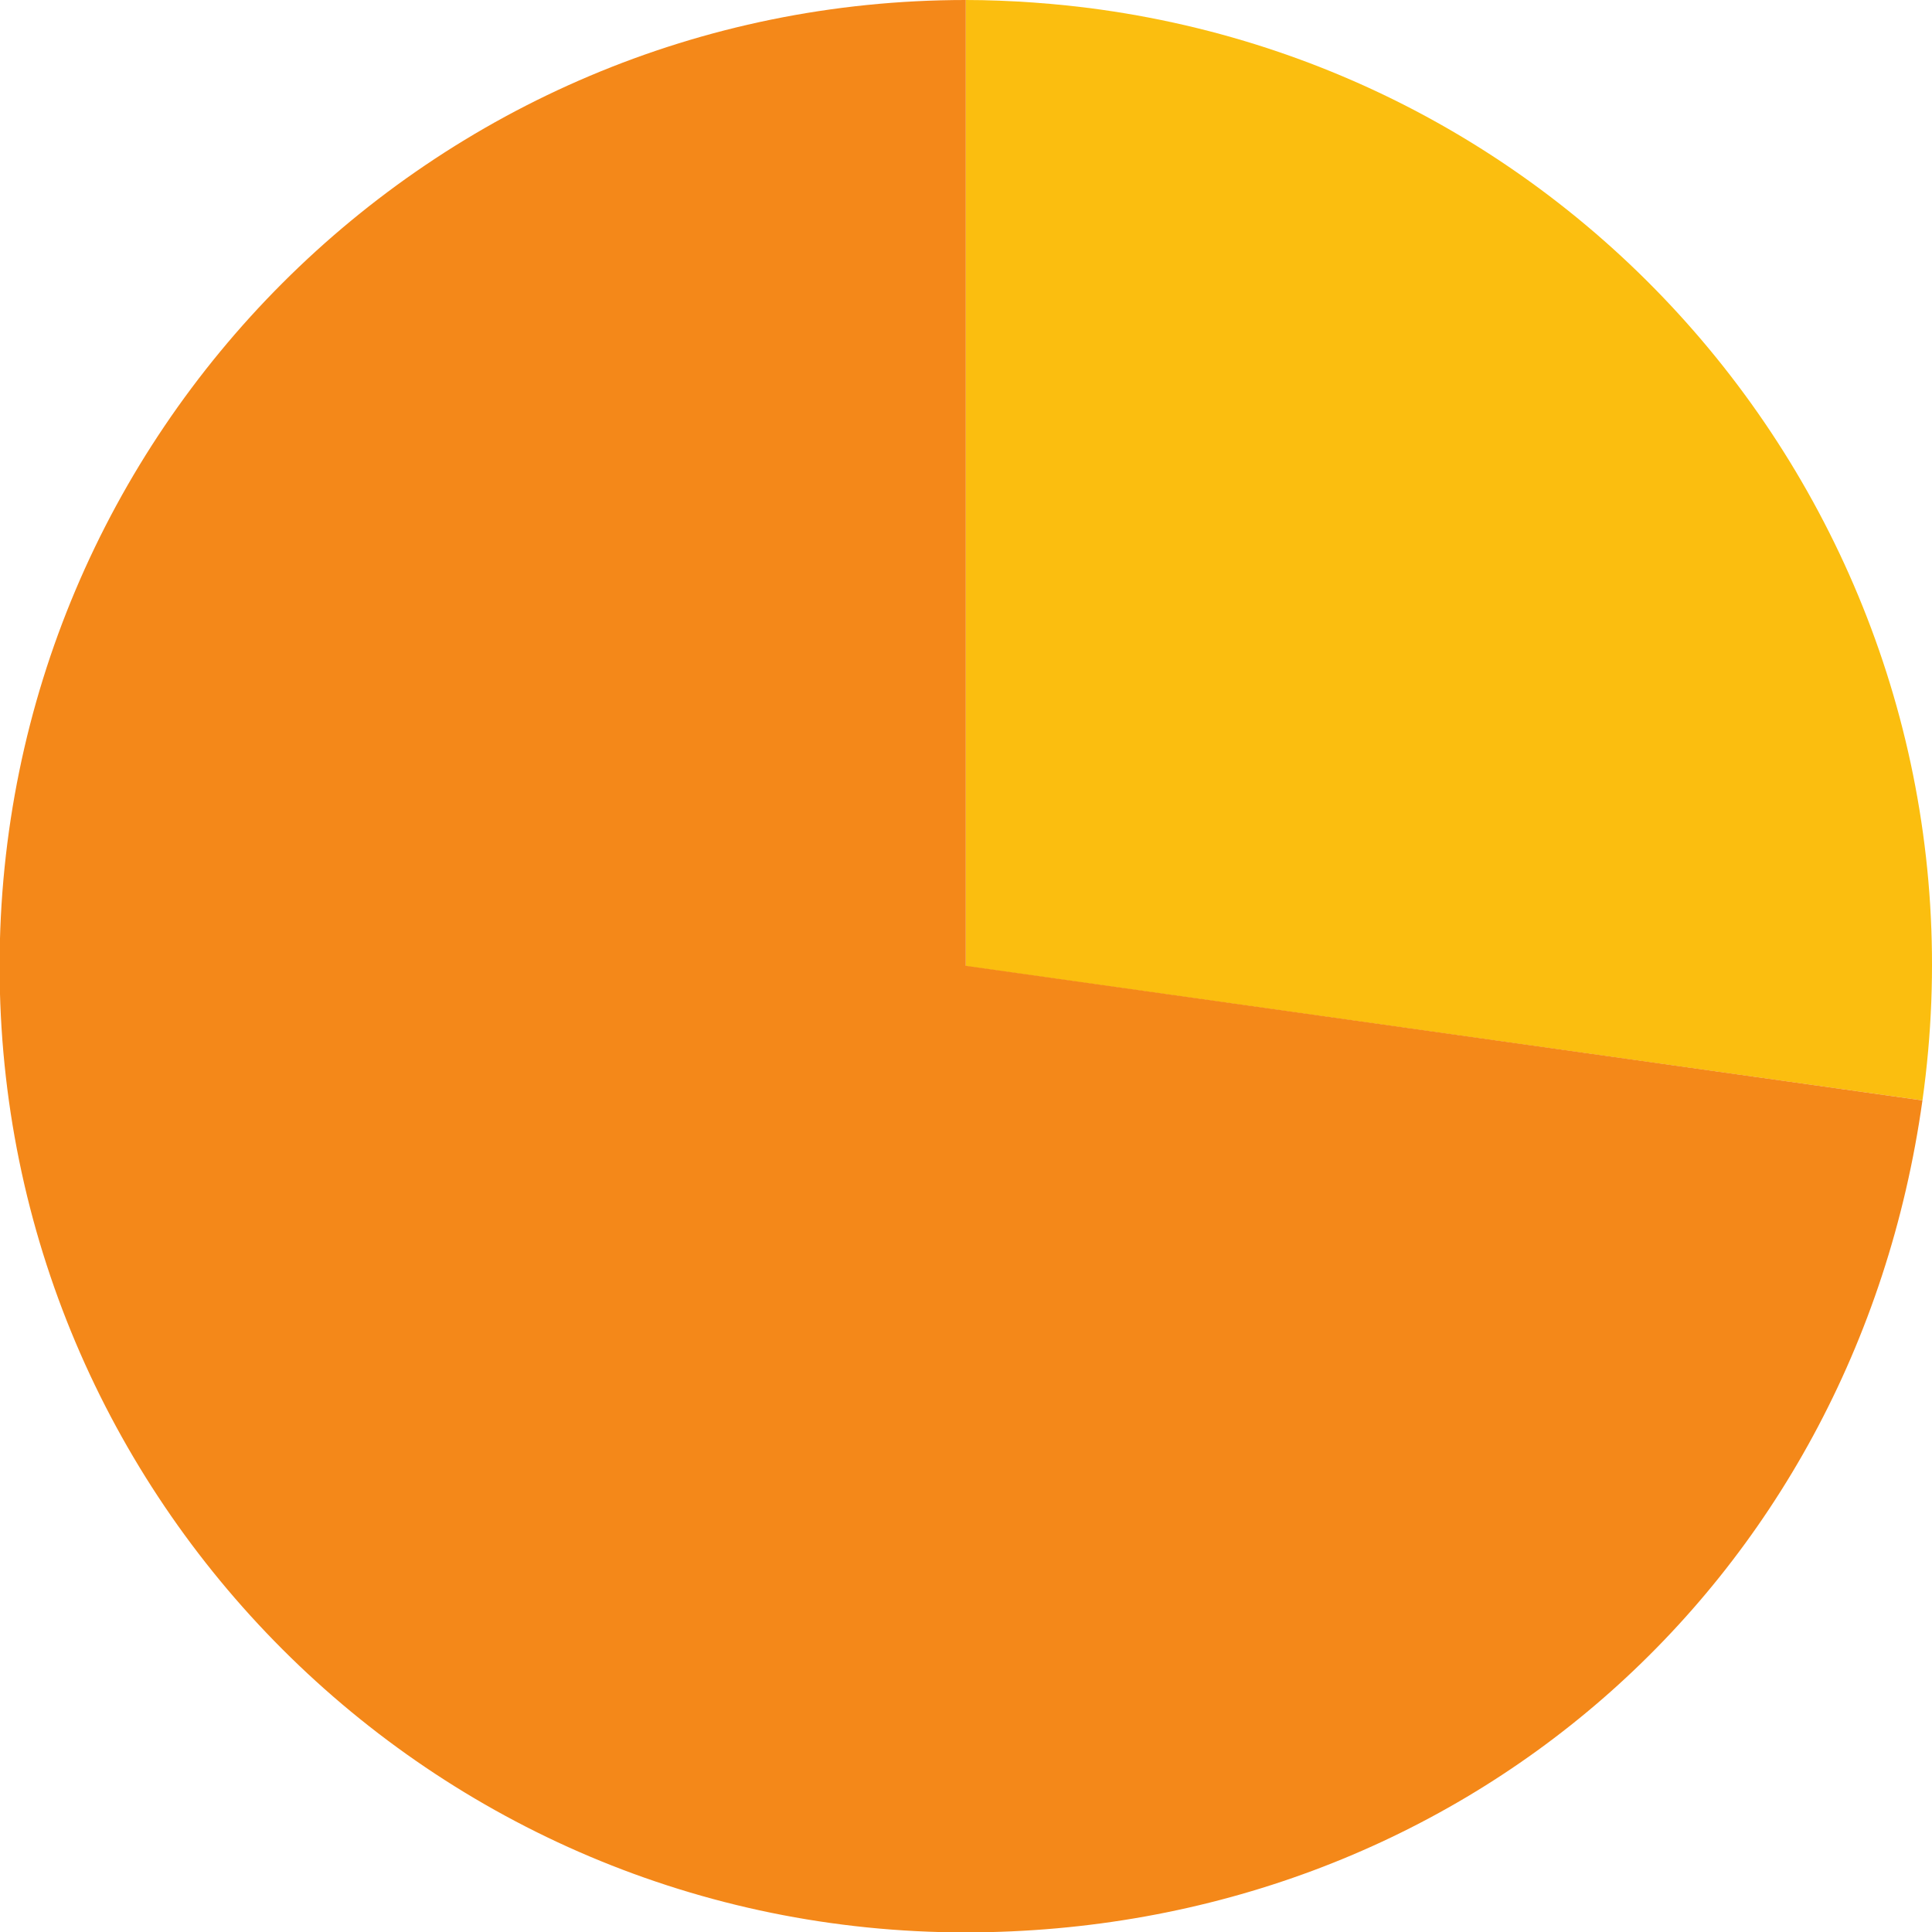 <svg width="149" height="149" viewBox="0 0 149 149" fill="none" xmlns="http://www.w3.org/2000/svg">
<g clip-path="url(#clip0_31_800)">
<path d="M74.485 74.515L148.263 84.866C154.007 44.138 125.595 6.45 84.866 0.737C81.611 0.276 77.802 0 74.485 0V74.515Z" fill="#FBBE0F"/>
<path d="M74.485 74.515V0C33.326 0 -0.031 33.357 -0.031 74.515C-0.031 115.674 33.326 149.031 74.485 149.031C112.357 149 143.011 122.37 148.263 84.866L74.485 74.485V74.515Z" fill="#F48819"/>
</g>
<defs>
<clipPath id="clip0_31_800">
<rect width="149" height="149" fill="white" transform="matrix(-1 0 0 1 149 0)"/>
</clipPath>
</defs>
</svg>
